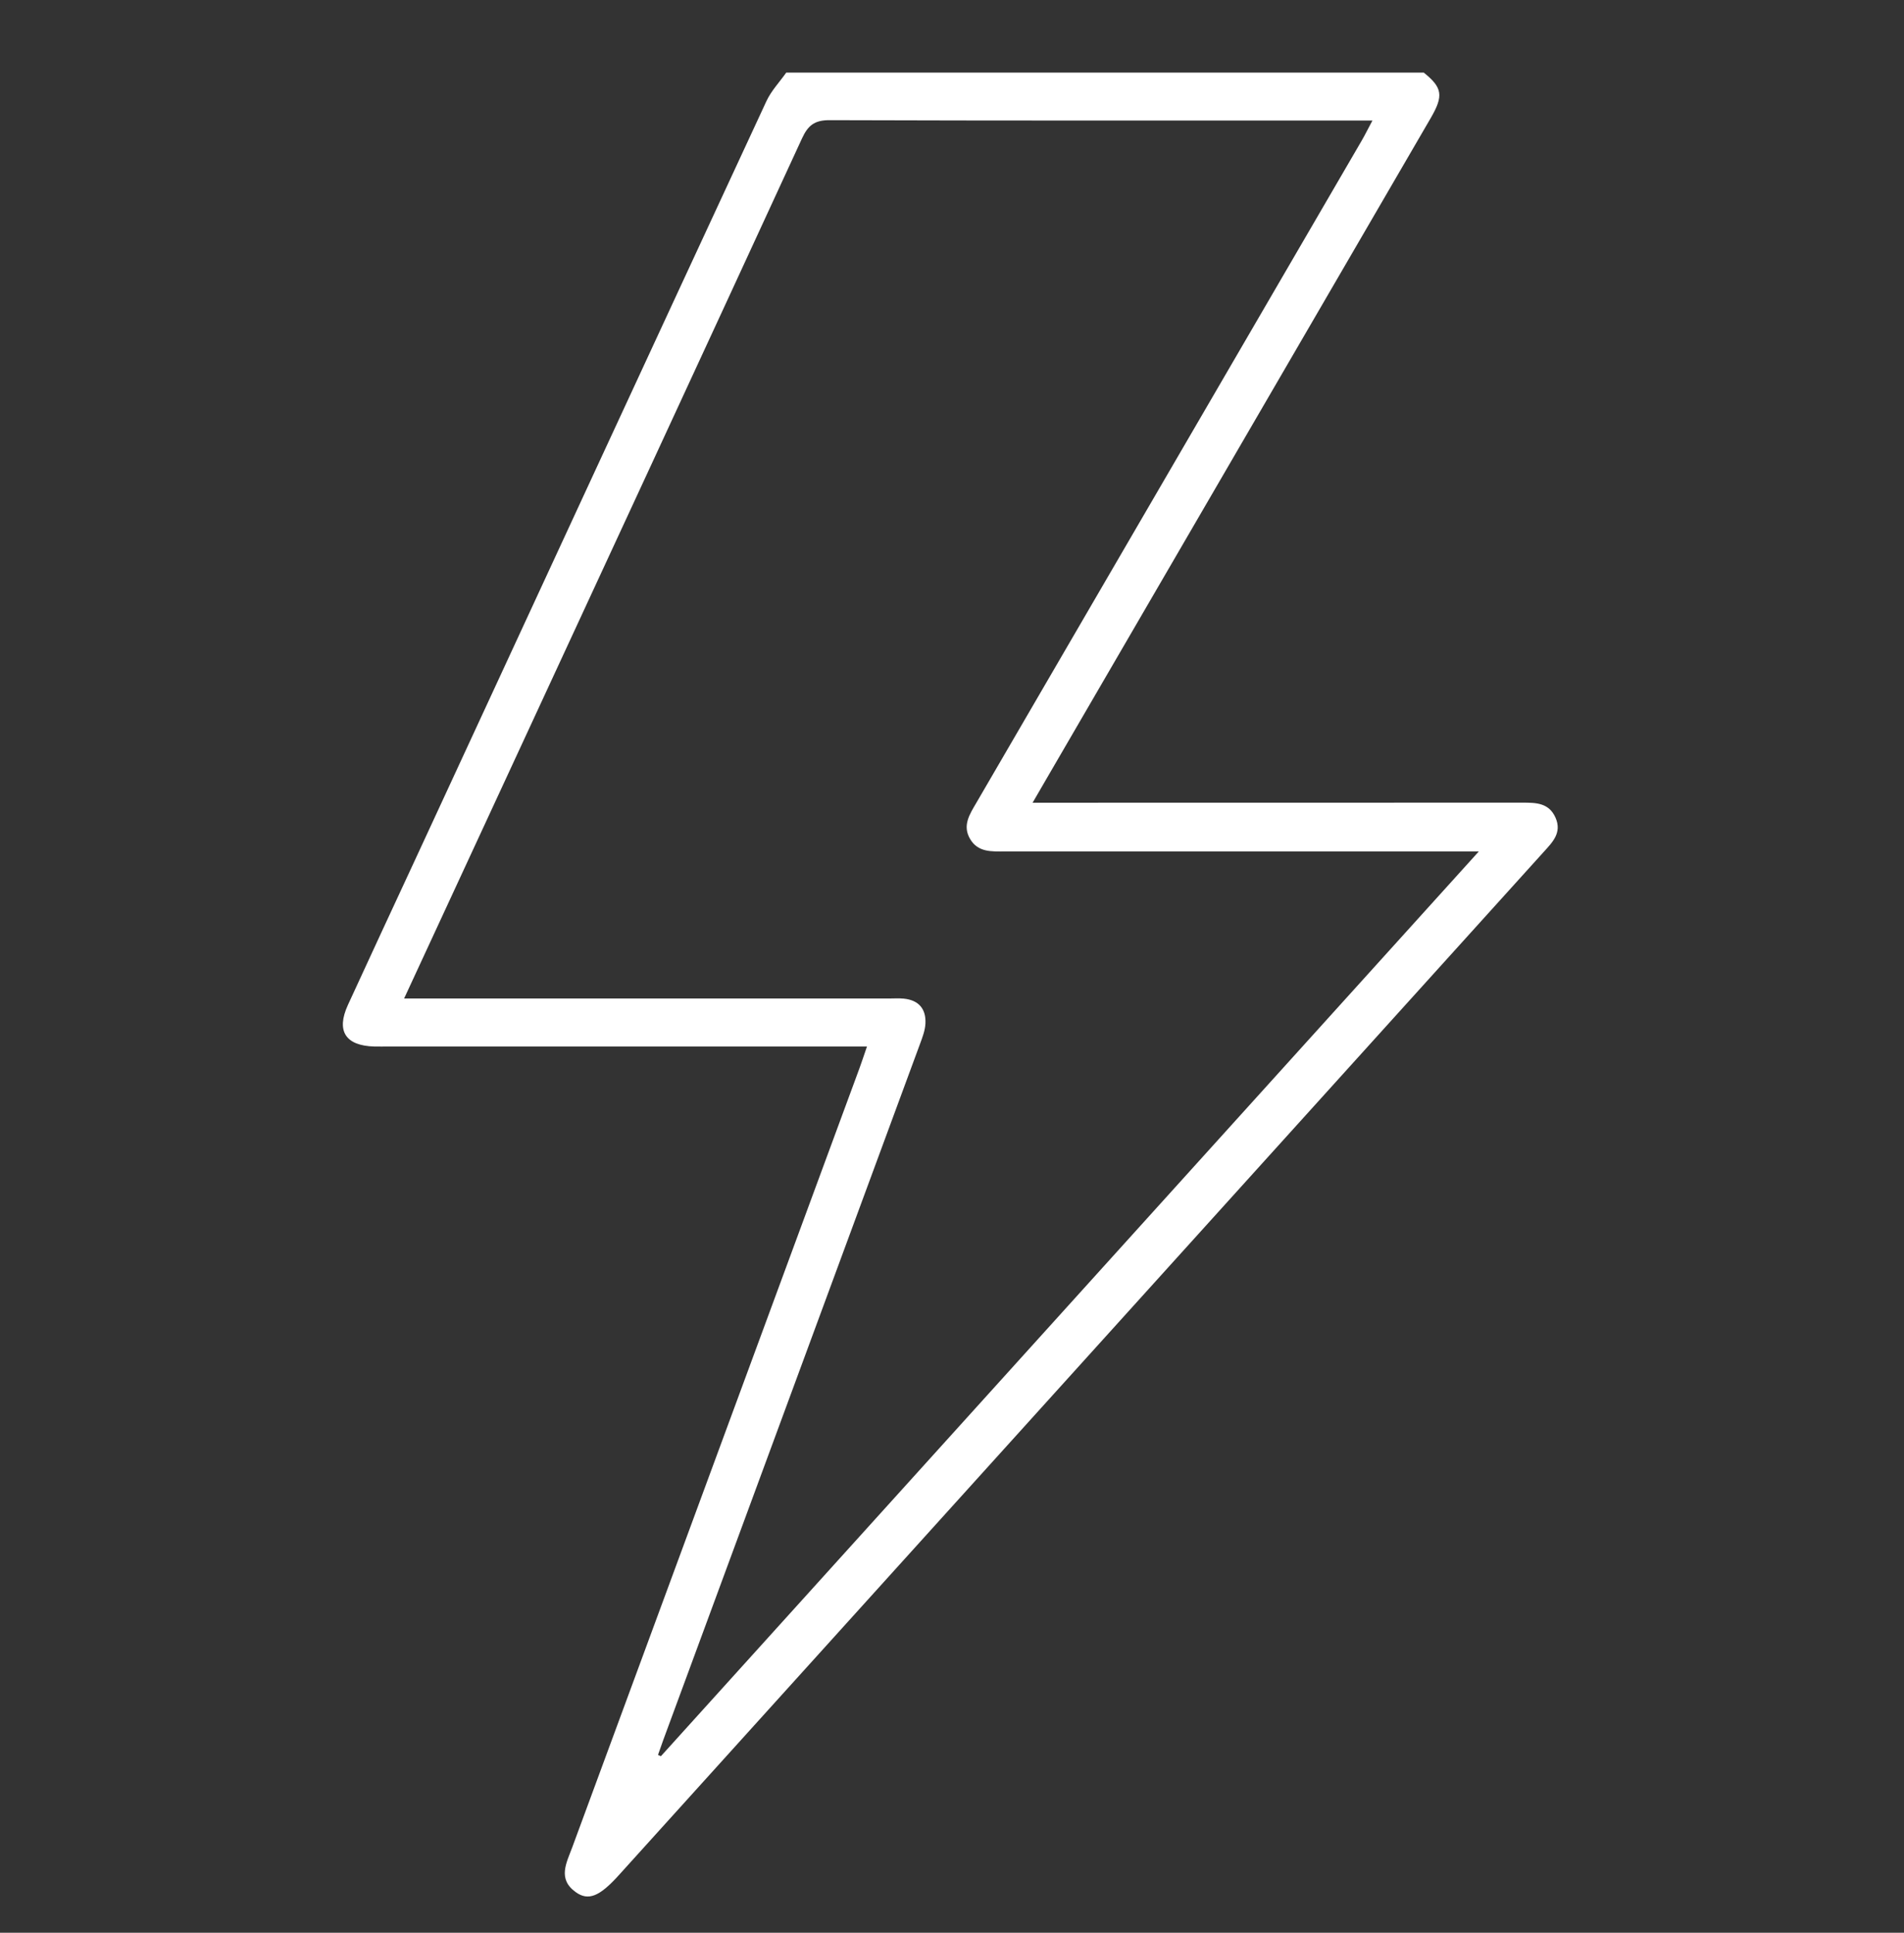 <?xml version="1.0" encoding="UTF-8"?>
<svg id="Calque_1" data-name="Calque 1" xmlns="http://www.w3.org/2000/svg" viewBox="0 0 466.97 474">
  <rect x="0" y="0" width="466.97" height="474" fill="#333333" stroke="none"/>
  <defs>
    <style>
      .cls-1 {
        fill: #fff;
      }
    </style>
  </defs>
  <path class="cls-1" d="M349.17,17.79c4.59,3.69,4.92,5.66,1.74,11.14-31.26,53.77-62.53,107.53-93.8,161.29-1.15,1.97-2.29,3.95-3.86,6.65h5.31c38.28,0,76.56,0,114.85-.02,3.32,0,6.48,.04,8.09,3.68,1.63,3.7-.74,6.02-2.9,8.41-75.63,83.67-151.26,167.34-226.89,251.01-4.65,5.14-7.42,6.33-10.53,4.08-4.49-3.24-2.24-7.17-.83-10.98,23.48-63.69,46.96-127.37,70.44-191.06,.54-1.47,1.03-2.97,1.84-5.33H95.33c-1.16,0-2.33,.02-3.49,0-7.1-.18-9.45-3.79-6.51-10.2,5.44-11.87,10.97-23.71,16.46-35.56,28.71-62.04,57.4-124.09,86.18-186.09,1.18-2.54,3.22-4.68,4.86-7h156.37l-.03-.02ZM99.08,244.88h119.05c1.16,0,2.34-.08,3.49,.03,3.67,.35,5.53,2.5,5.35,6.1-.08,1.69-.73,3.39-1.33,5.01-20.97,56.9-41.97,113.8-62.96,170.69-.45,1.22-.87,2.45-1.3,3.68,.24,.11,.47,.21,.71,.32,66.61-73.68,133.21-147.35,200.6-221.89h-116.22c-3.22,0-6.58,.27-8.54-3.05-1.97-3.33-.09-6.1,1.54-8.9,31.5-54.12,63-108.24,94.49-162.37,.82-1.41,1.54-2.88,2.64-4.94h-5.2c-42.65,0-85.31,.05-127.96-.09-3.68-.01-5.28,1.3-6.74,4.47-24.24,52.61-48.61,105.17-72.95,157.74-8.1,17.5-16.21,35-24.64,53.2h-.03Z"/>
</svg>